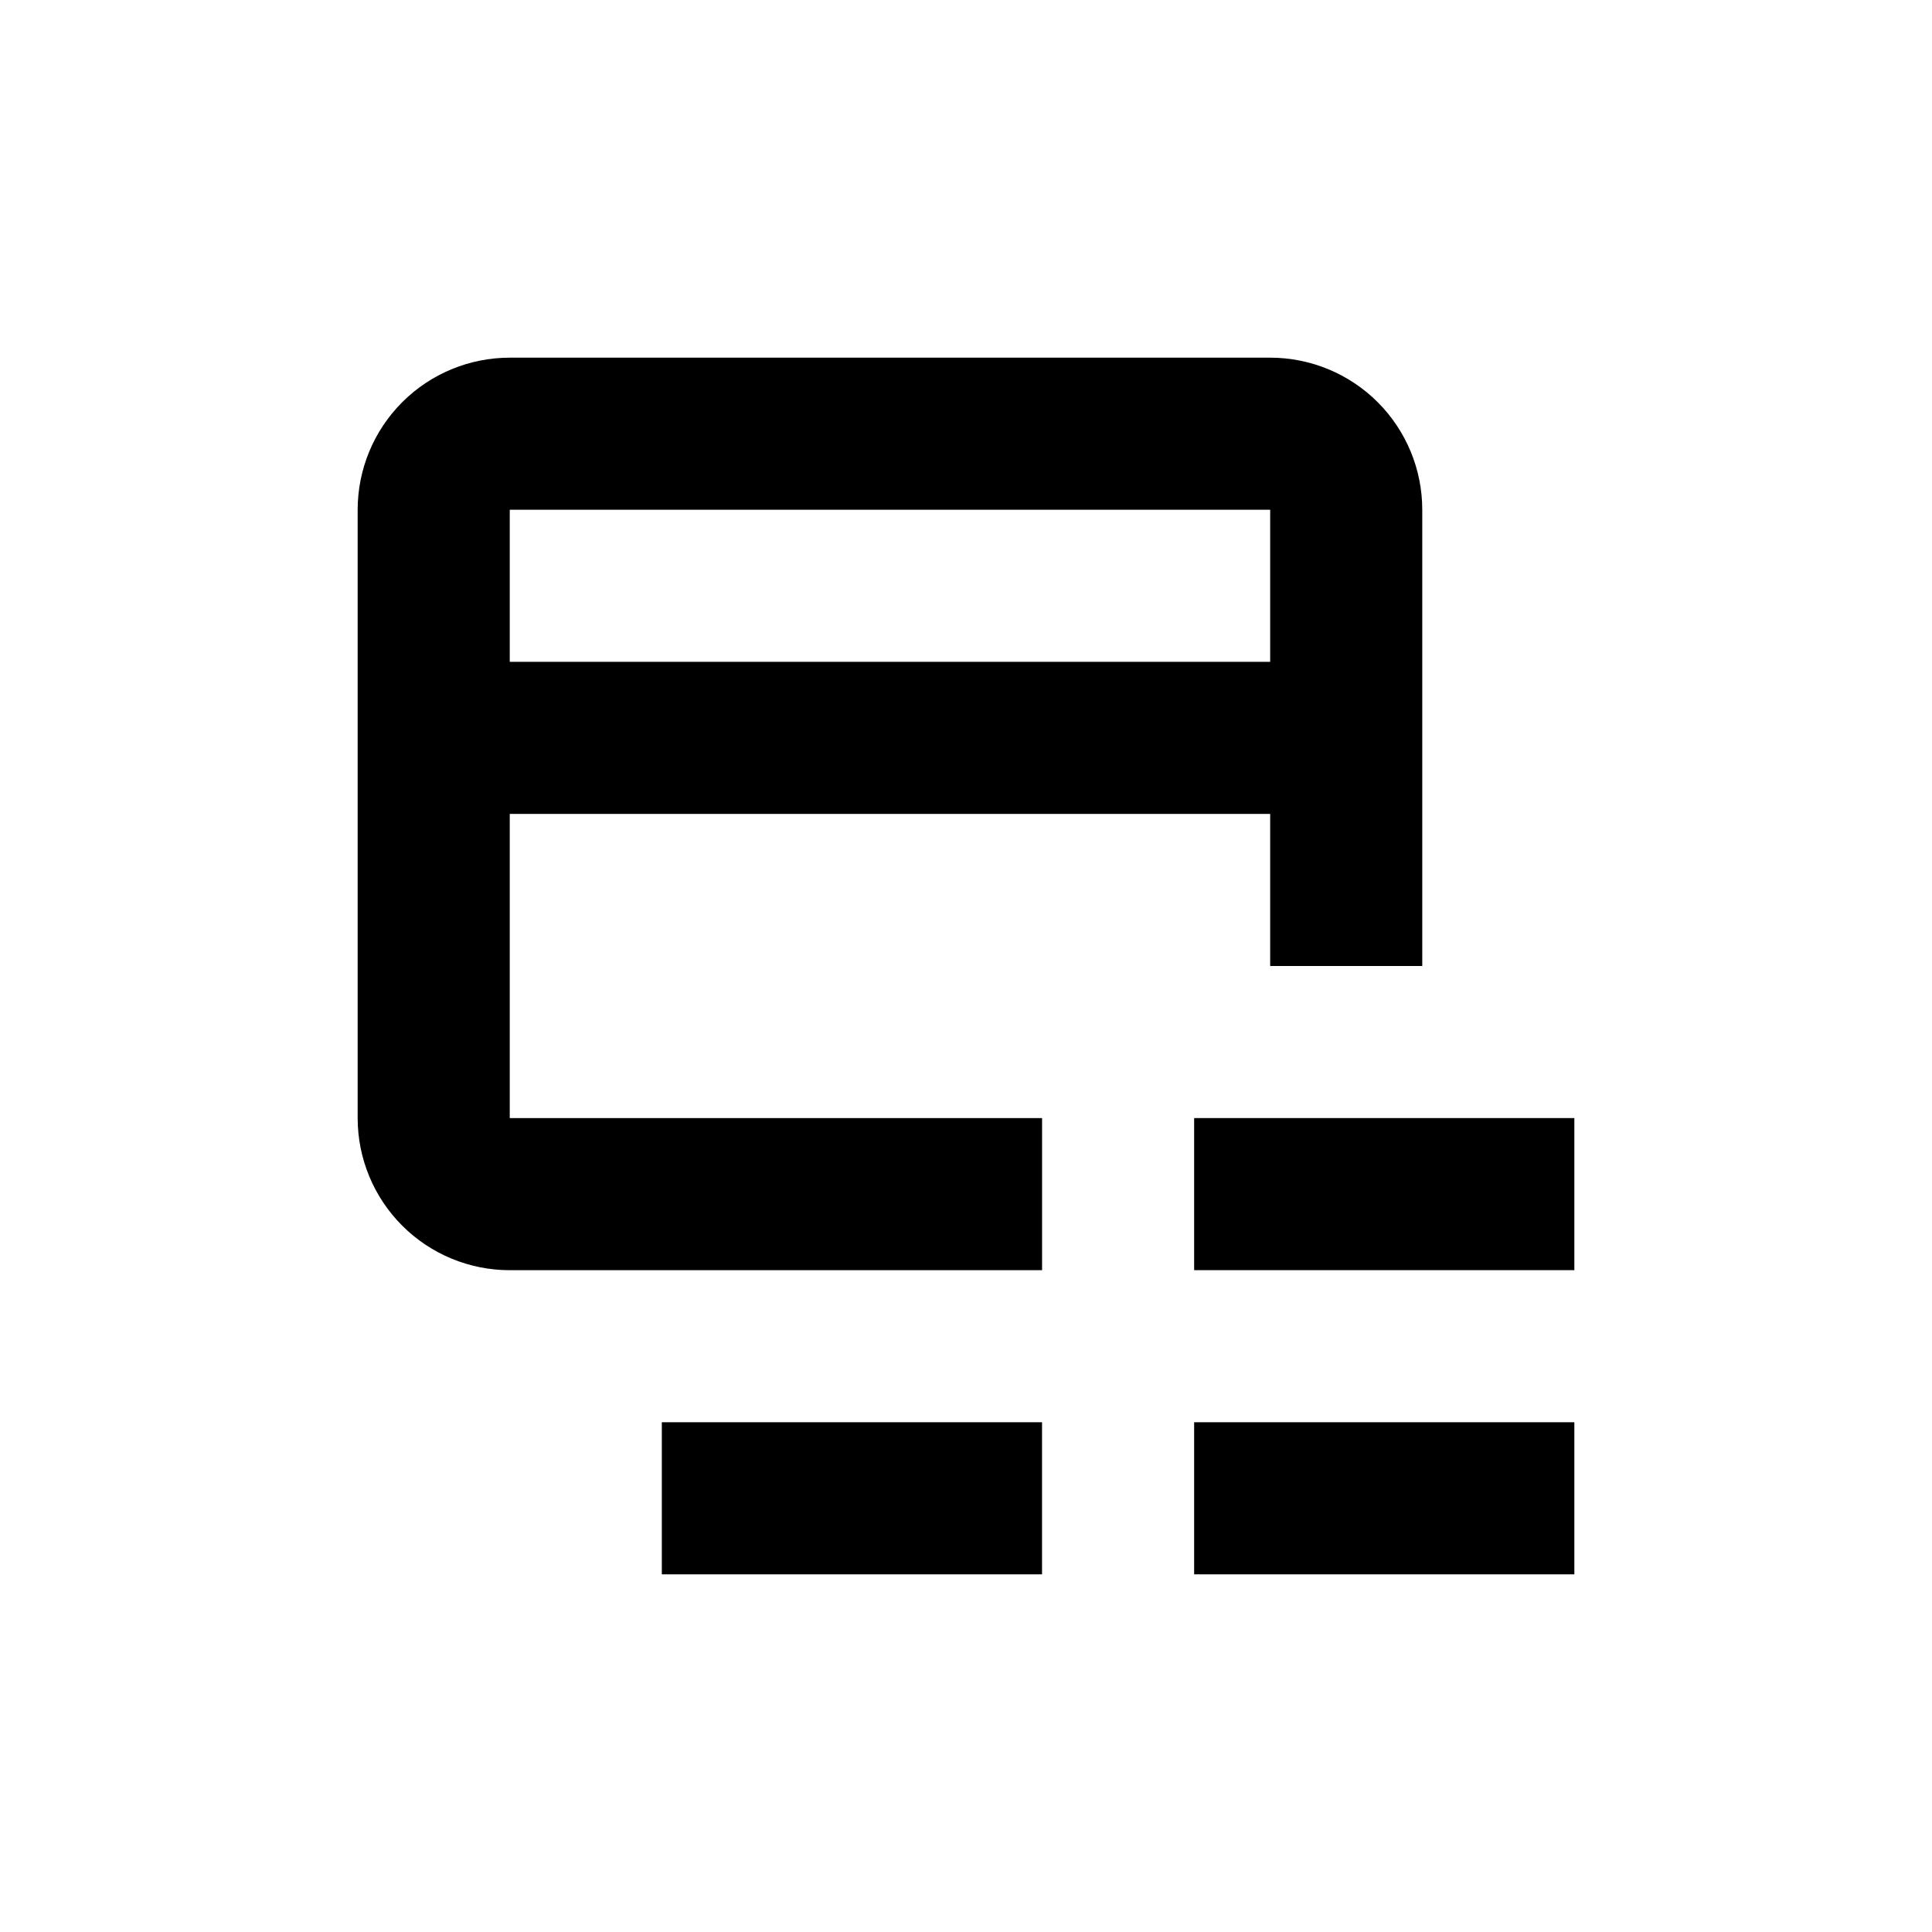 <?xml version="1.0" encoding="UTF-8"?>
<!-- Uploaded to: ICON Repo, www.svgrepo.com, Generator: ICON Repo Mixer Tools -->
<svg fill="#000000" width="800px" height="800px" version="1.1" viewBox="144 144 512 512" xmlns="http://www.w3.org/2000/svg">
 <g>
  <path d="m279.09 480.61h141.07v-40.305h-141.07v-80.609h201.52v40.305h40.305v-120.91c0-10.691-4.246-20.941-11.805-28.5-7.559-7.559-17.812-11.805-28.5-11.805h-201.52c-10.691 0-20.941 4.246-28.5 11.805-7.559 7.559-11.805 17.809-11.805 28.5v161.22c0 10.688 4.246 20.941 11.805 28.5 7.559 7.559 17.809 11.805 28.5 11.805zm201.52-201.52v40.305h-201.52v-40.305z"/>
  <path d="m460.46 520.91h100.76v40.305h-100.76z"/>
  <path d="m319.39 520.91h100.76v40.305h-100.76z"/>
  <path d="m460.46 440.3h100.76v40.305h-100.76z"/>
 </g>
</svg>